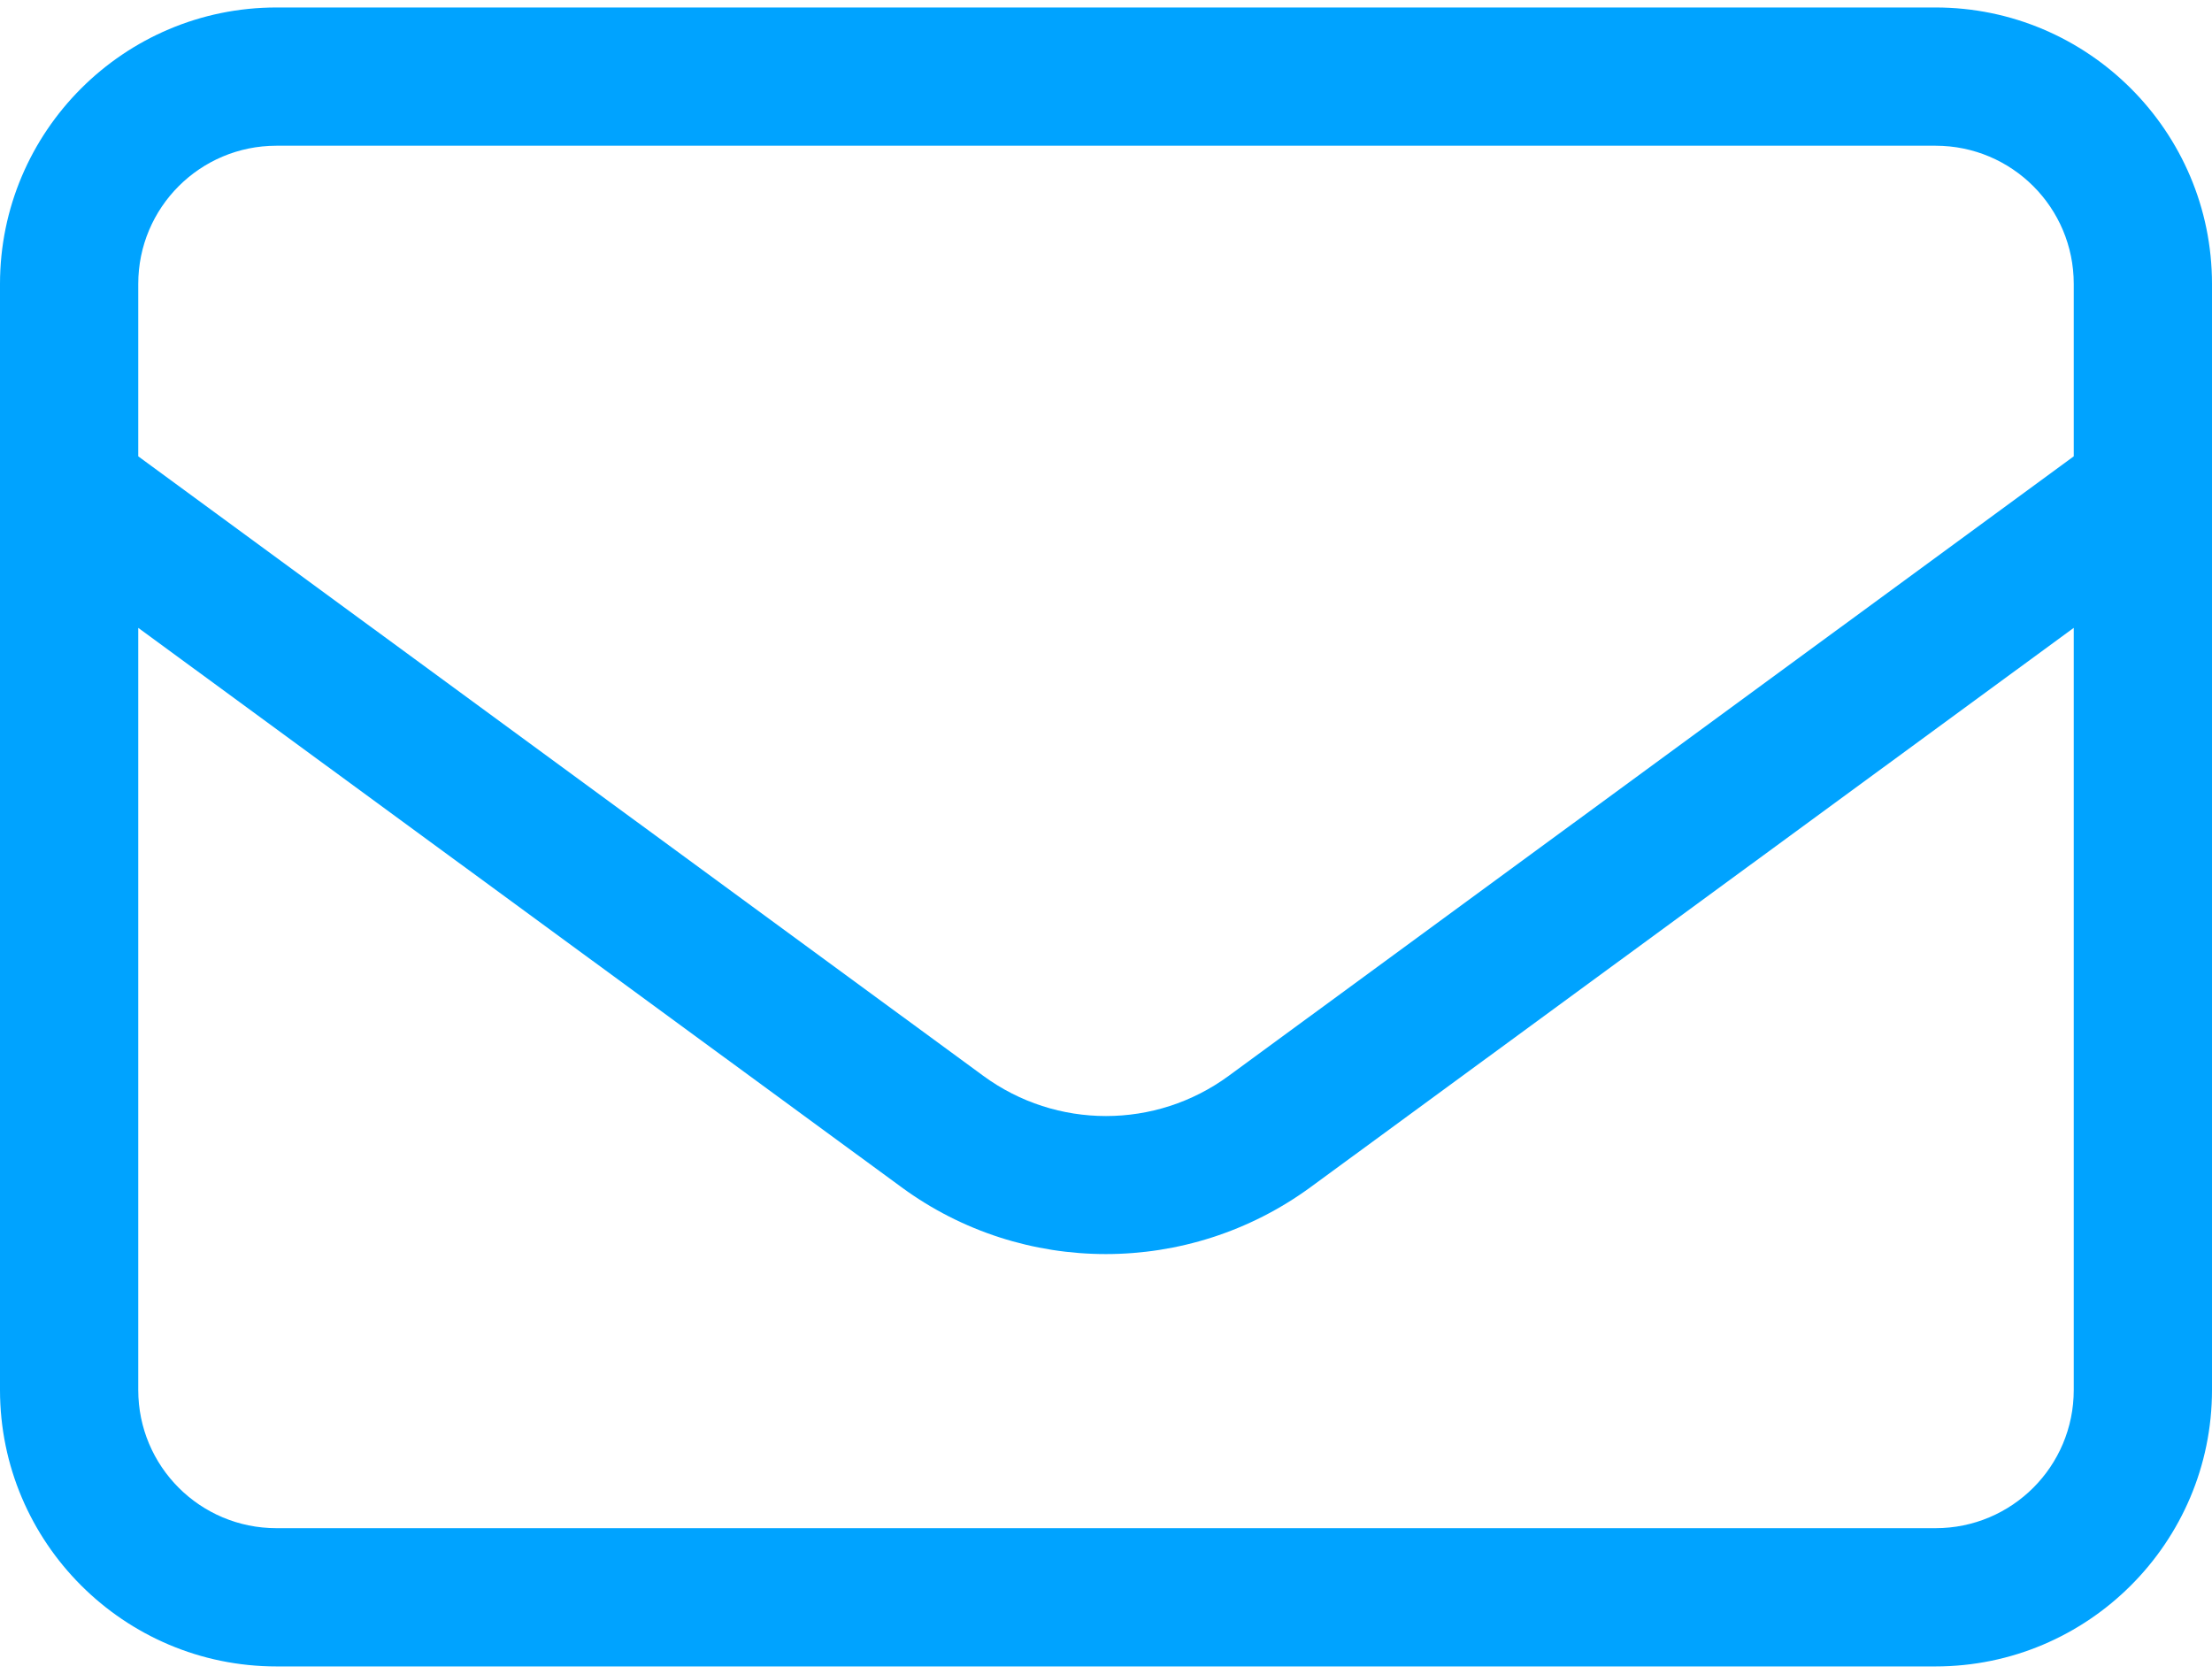 <?xml version="1.0" encoding="UTF-8"?>
<svg xmlns="http://www.w3.org/2000/svg" width="148" height="112" viewBox="0 0 148 112" fill="none">
  <path d="M18.5 9.75C13.384 9.75 9.25 13.884 9.25 19V30.534L65.791 71.985C70.676 75.57 77.324 75.57 82.209 71.985L138.75 30.534V19C138.75 13.884 134.616 9.75 129.5 9.75H18.5ZM9.25 42.009V93C9.25 98.116 13.384 102.25 18.5 102.25H129.5C134.616 102.25 138.75 98.116 138.75 93V42.009L87.673 79.443C79.521 85.398 68.45 85.398 60.327 79.443L9.25 42.009ZM0 19C0 8.796 8.296 0.5 18.5 0.5H129.5C139.704 0.5 148 8.796 148 19V93C148 103.204 139.704 111.5 129.5 111.5H18.5C8.296 111.5 0 103.204 0 93V19Z" fill="#00A3FF"></path>
</svg>
